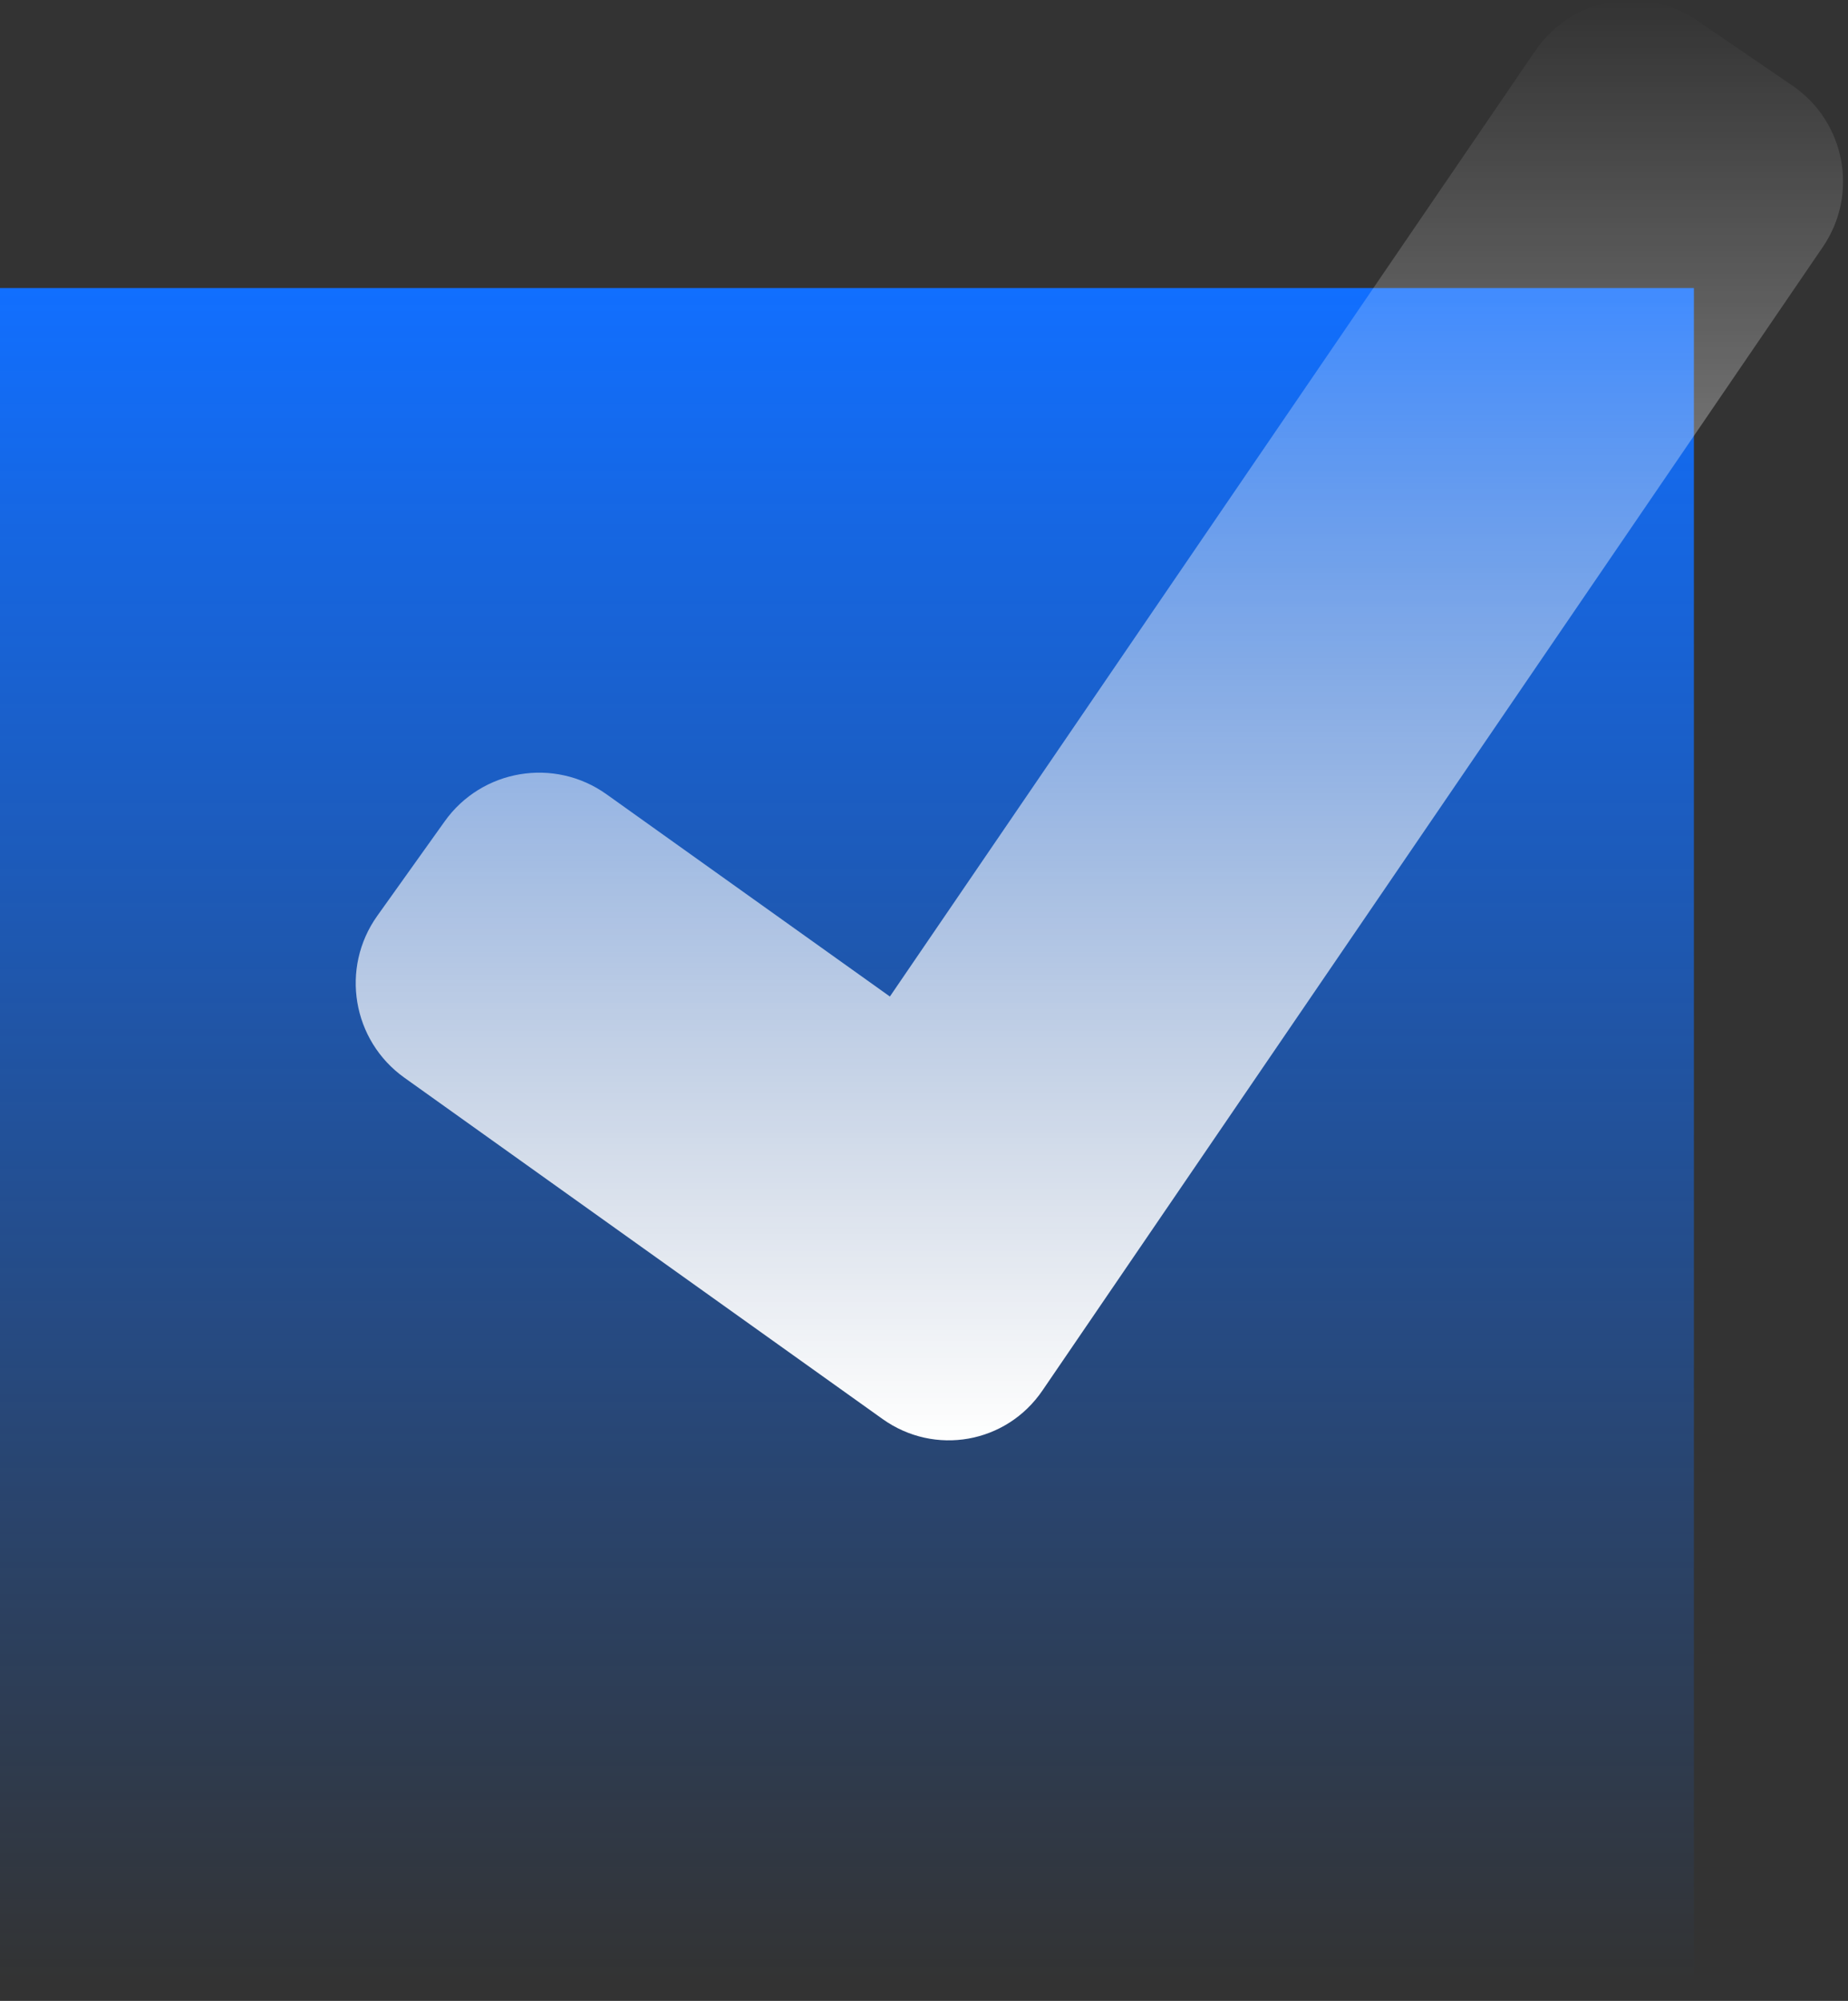<svg width="85" height="92" viewBox="0 0 85 92" fill="none" xmlns="http://www.w3.org/2000/svg">
<rect x="0" y="0" width="85" height="92" fill="#333333" stroke="none"/>
<rect y="13.245" width="77.912" height="77.912" fill="url(#paint0_linear_2876_1226)"/>
<path d="M47.946 63.937L83.844 11.353C85.505 8.919 84.878 5.599 82.444 3.937L78.037 0.929C75.604 -0.732 72.282 -0.106 70.621 2.329L40.931 45.819L27.897 36.52C25.498 34.808 22.166 35.364 20.454 37.764L17.354 42.108C15.643 44.507 16.2 47.839 18.599 49.551L40.594 65.245C42.993 66.956 46.286 66.37 47.946 63.937Z" fill="url(#paint1_linear_2876_1226)"/>
<defs>
<linearGradient id="paint0_linear_2876_1226" x1="38.956" y1="13.245" x2="38.956" y2="91.157" gradientUnits="userSpaceOnUse">
<stop stop-color="#116FFF"/>
<stop offset="1" stop-color="#116FFF" stop-opacity="0"/>
</linearGradient>
<linearGradient id="paint1_linear_2876_1226" x1="50.567" y1="0" x2="50.567" y2="66.225" gradientUnits="userSpaceOnUse">
<stop stop-color="white" stop-opacity="0"/>
<stop offset="1" stop-color="white"/>
</linearGradient>
</defs>
</svg>
